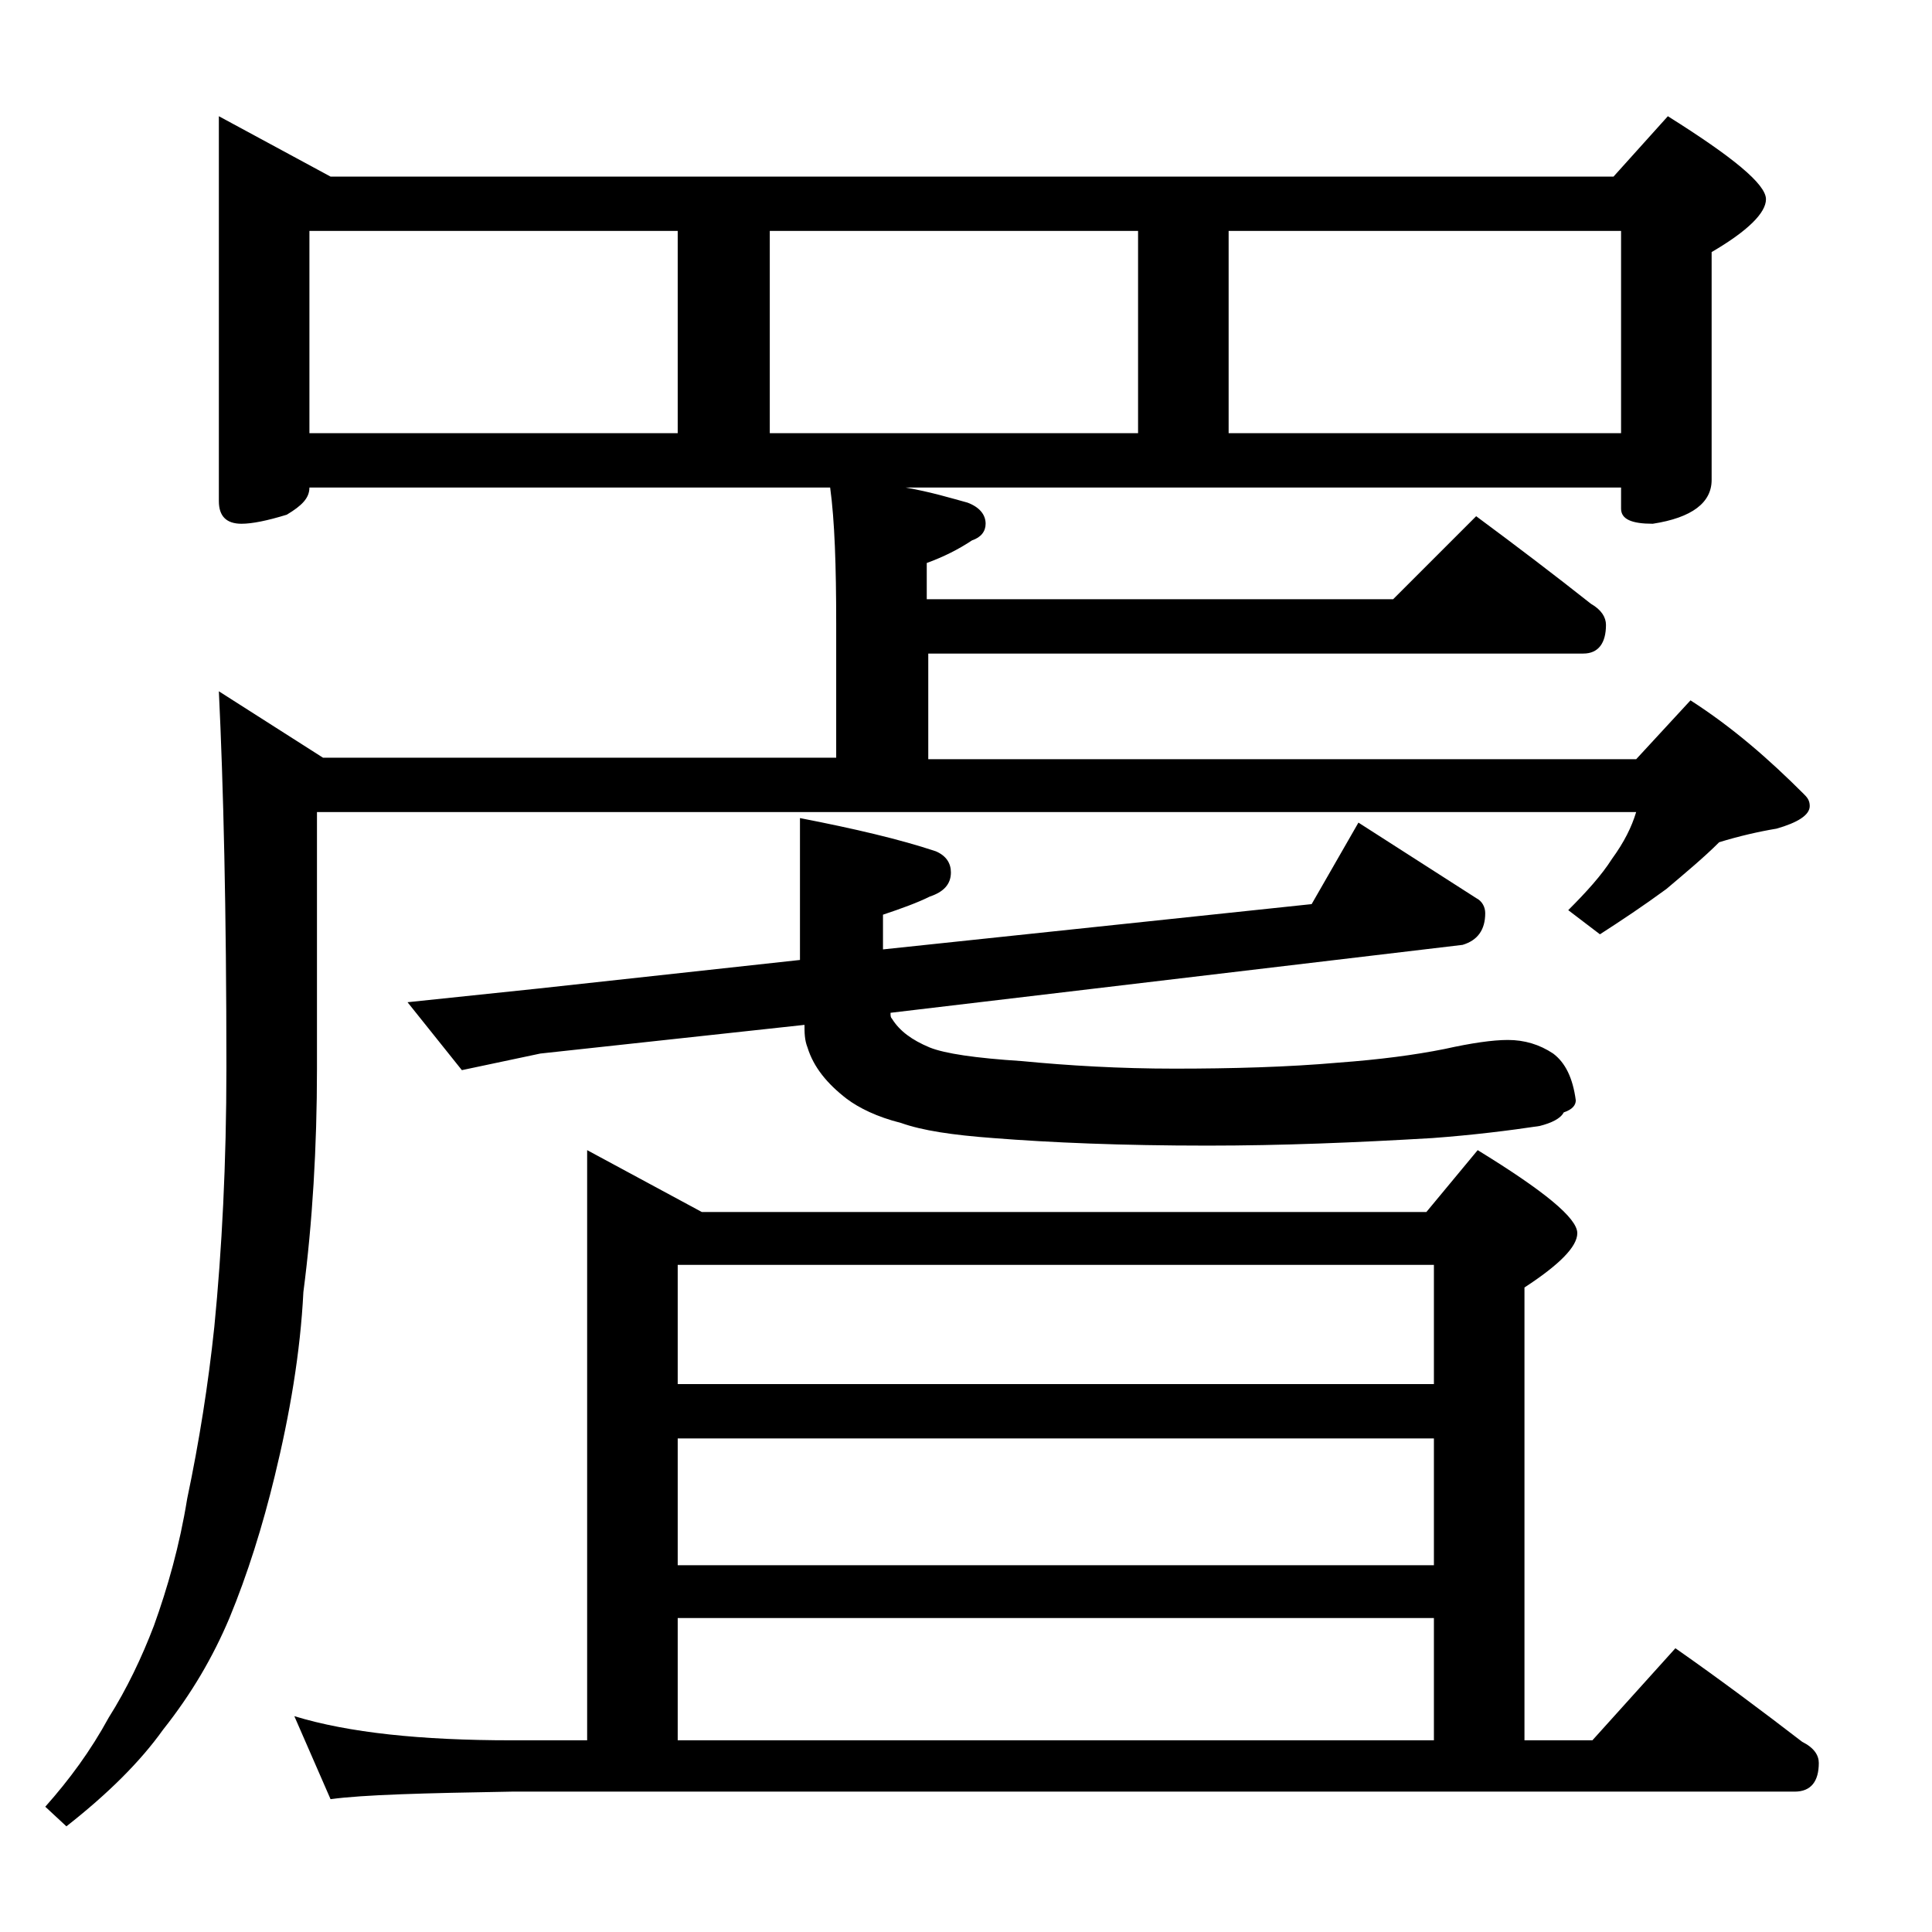 <?xml version="1.0" encoding="utf-8"?>
<!-- Generator: Adobe Illustrator 18.0.0, SVG Export Plug-In . SVG Version: 6.00 Build 0)  -->
<!DOCTYPE svg PUBLIC "-//W3C//DTD SVG 1.1//EN" "http://www.w3.org/Graphics/SVG/1.1/DTD/svg11.dtd">
<svg version="1.1" id="Layer_1" xmlns="http://www.w3.org/2000/svg" xmlns:xlink="http://www.w3.org/1999/xlink" x="0px" y="0px"
	 viewBox="0 0 128 128" enable-background="new 0 0 128 128" xml:space="preserve">
<path d="M14.5,7.7l7.4,4h85l3.6-4c4.3,2.7,6.5,4.5,6.5,5.5c0,0.9-1.2,2.1-3.6,3.5v15.1c0,1.5-1.3,2.5-3.9,2.9c-1.4,0-2.1-0.3-2.1-1
	v-1.4H60c1.7,0.3,3,0.7,4.1,1c0.8,0.3,1.2,0.8,1.2,1.4c0,0.5-0.3,0.9-0.9,1.1c-0.9,0.6-1.9,1.1-3,1.5v2.4h30.9l5.5-5.5
	c2.7,2,5.2,3.9,7.6,5.8c0.7,0.4,1,0.9,1,1.4c0,1.2-0.5,1.9-1.5,1.9H61.5v7h46.9l3.6-3.9c2.8,1.8,5.2,3.9,7.5,6.2
	c0.2,0.2,0.4,0.4,0.4,0.8c0,0.6-0.8,1.1-2.2,1.5c-1.2,0.2-2.5,0.5-3.8,0.9c-1,1-2.2,2-3.5,3.1c-1.5,1.1-3,2.1-4.4,3l-2.1-1.6
	c1.2-1.2,2.2-2.3,2.9-3.4c0.8-1.1,1.3-2.1,1.6-3.1H21v17c0,5.2-0.3,10.2-0.9,14.8c-0.2,4-0.9,8.1-1.9,12.2c-0.8,3.3-1.8,6.5-3,9.4
	c-1.1,2.6-2.5,5-4.4,7.4c-1.5,2.1-3.6,4.2-6.4,6.4L3,119.7c1.6-1.8,3-3.7,4.2-5.9c1.2-1.9,2.2-4,3-6.1c0.9-2.5,1.7-5.3,2.2-8.4
	c0.8-3.8,1.4-7.6,1.8-11.4c0.5-5.1,0.8-10.8,0.8-17.2c0-10.4-0.2-18.7-0.5-24.9l6.9,4.4h34v-8.9c0-3.8-0.1-6.8-0.4-9H20.5
	c0,0.7-0.5,1.2-1.5,1.8c-1.3,0.4-2.3,0.6-3,0.6c-1,0-1.5-0.5-1.5-1.5V7.7z M38.9,76.2l7.6,4.1h48l3.4-4.1c4.4,2.7,6.6,4.5,6.6,5.5
	c0,0.9-1.2,2.1-3.5,3.6v30h4.5l5.5-6.1c3,2.1,5.8,4.2,8.4,6.2c0.8,0.4,1.1,0.9,1.1,1.4c0,1.2-0.5,1.9-1.6,1.9h-85
	c-5.8,0.1-9.8,0.2-12,0.5l-2.4-5.5c3.6,1.1,8.4,1.6,14.4,1.6h5V76.2z M20.5,28.7h24.4V15.3H20.5V28.7z M53,54.2
	c3.6,0.7,6.6,1.4,9,2.2c0.7,0.3,1,0.8,1,1.4c0,0.8-0.5,1.3-1.4,1.6c-0.8,0.4-1.9,0.8-3.1,1.2v2.1v0.2l28.4-3l3.1-5.4l7.8,5
	c0.4,0.2,0.6,0.6,0.6,1c0,1.1-0.5,1.8-1.5,2.1L59,67.1c0,0.2,0,0.3,0.1,0.4c0.5,0.8,1.3,1.4,2.5,1.9c1,0.4,3,0.7,6.1,0.9
	c3.1,0.3,6.5,0.5,10.1,0.5c3.8,0,7.5-0.1,10.9-0.4c2.7-0.2,5-0.5,7-0.9c1.8-0.4,3.2-0.6,4.2-0.6c1.1,0,2.1,0.3,3,0.9
	c0.8,0.6,1.3,1.6,1.5,3.1c0,0.3-0.2,0.6-0.8,0.8c-0.2,0.4-0.8,0.7-1.6,0.9c-2,0.3-4.4,0.6-7.1,0.8c-5.1,0.3-10,0.5-14.9,0.5
	c-5.7,0-10.4-0.2-14.2-0.5c-2.7-0.2-4.7-0.5-6.1-1c-1.6-0.4-2.8-1-3.6-1.6c-1.3-1-2.2-2.1-2.6-3.4c-0.2-0.5-0.2-1-0.2-1.5l-17.5,1.9
	l-5.2,1.1l-3.6-4.5l8.6-0.9L53,63.6V54.2z M44.9,91.7H95v-7.9H44.9V91.7z M44.9,103.7H95v-8.4H44.9V103.7z M44.9,115.3H95v-8.1H44.9
	V115.3z M51,28.7h24.4V15.3H51V28.7z M81.4,28.7h26V15.3h-26V28.7z"/>
</svg>
